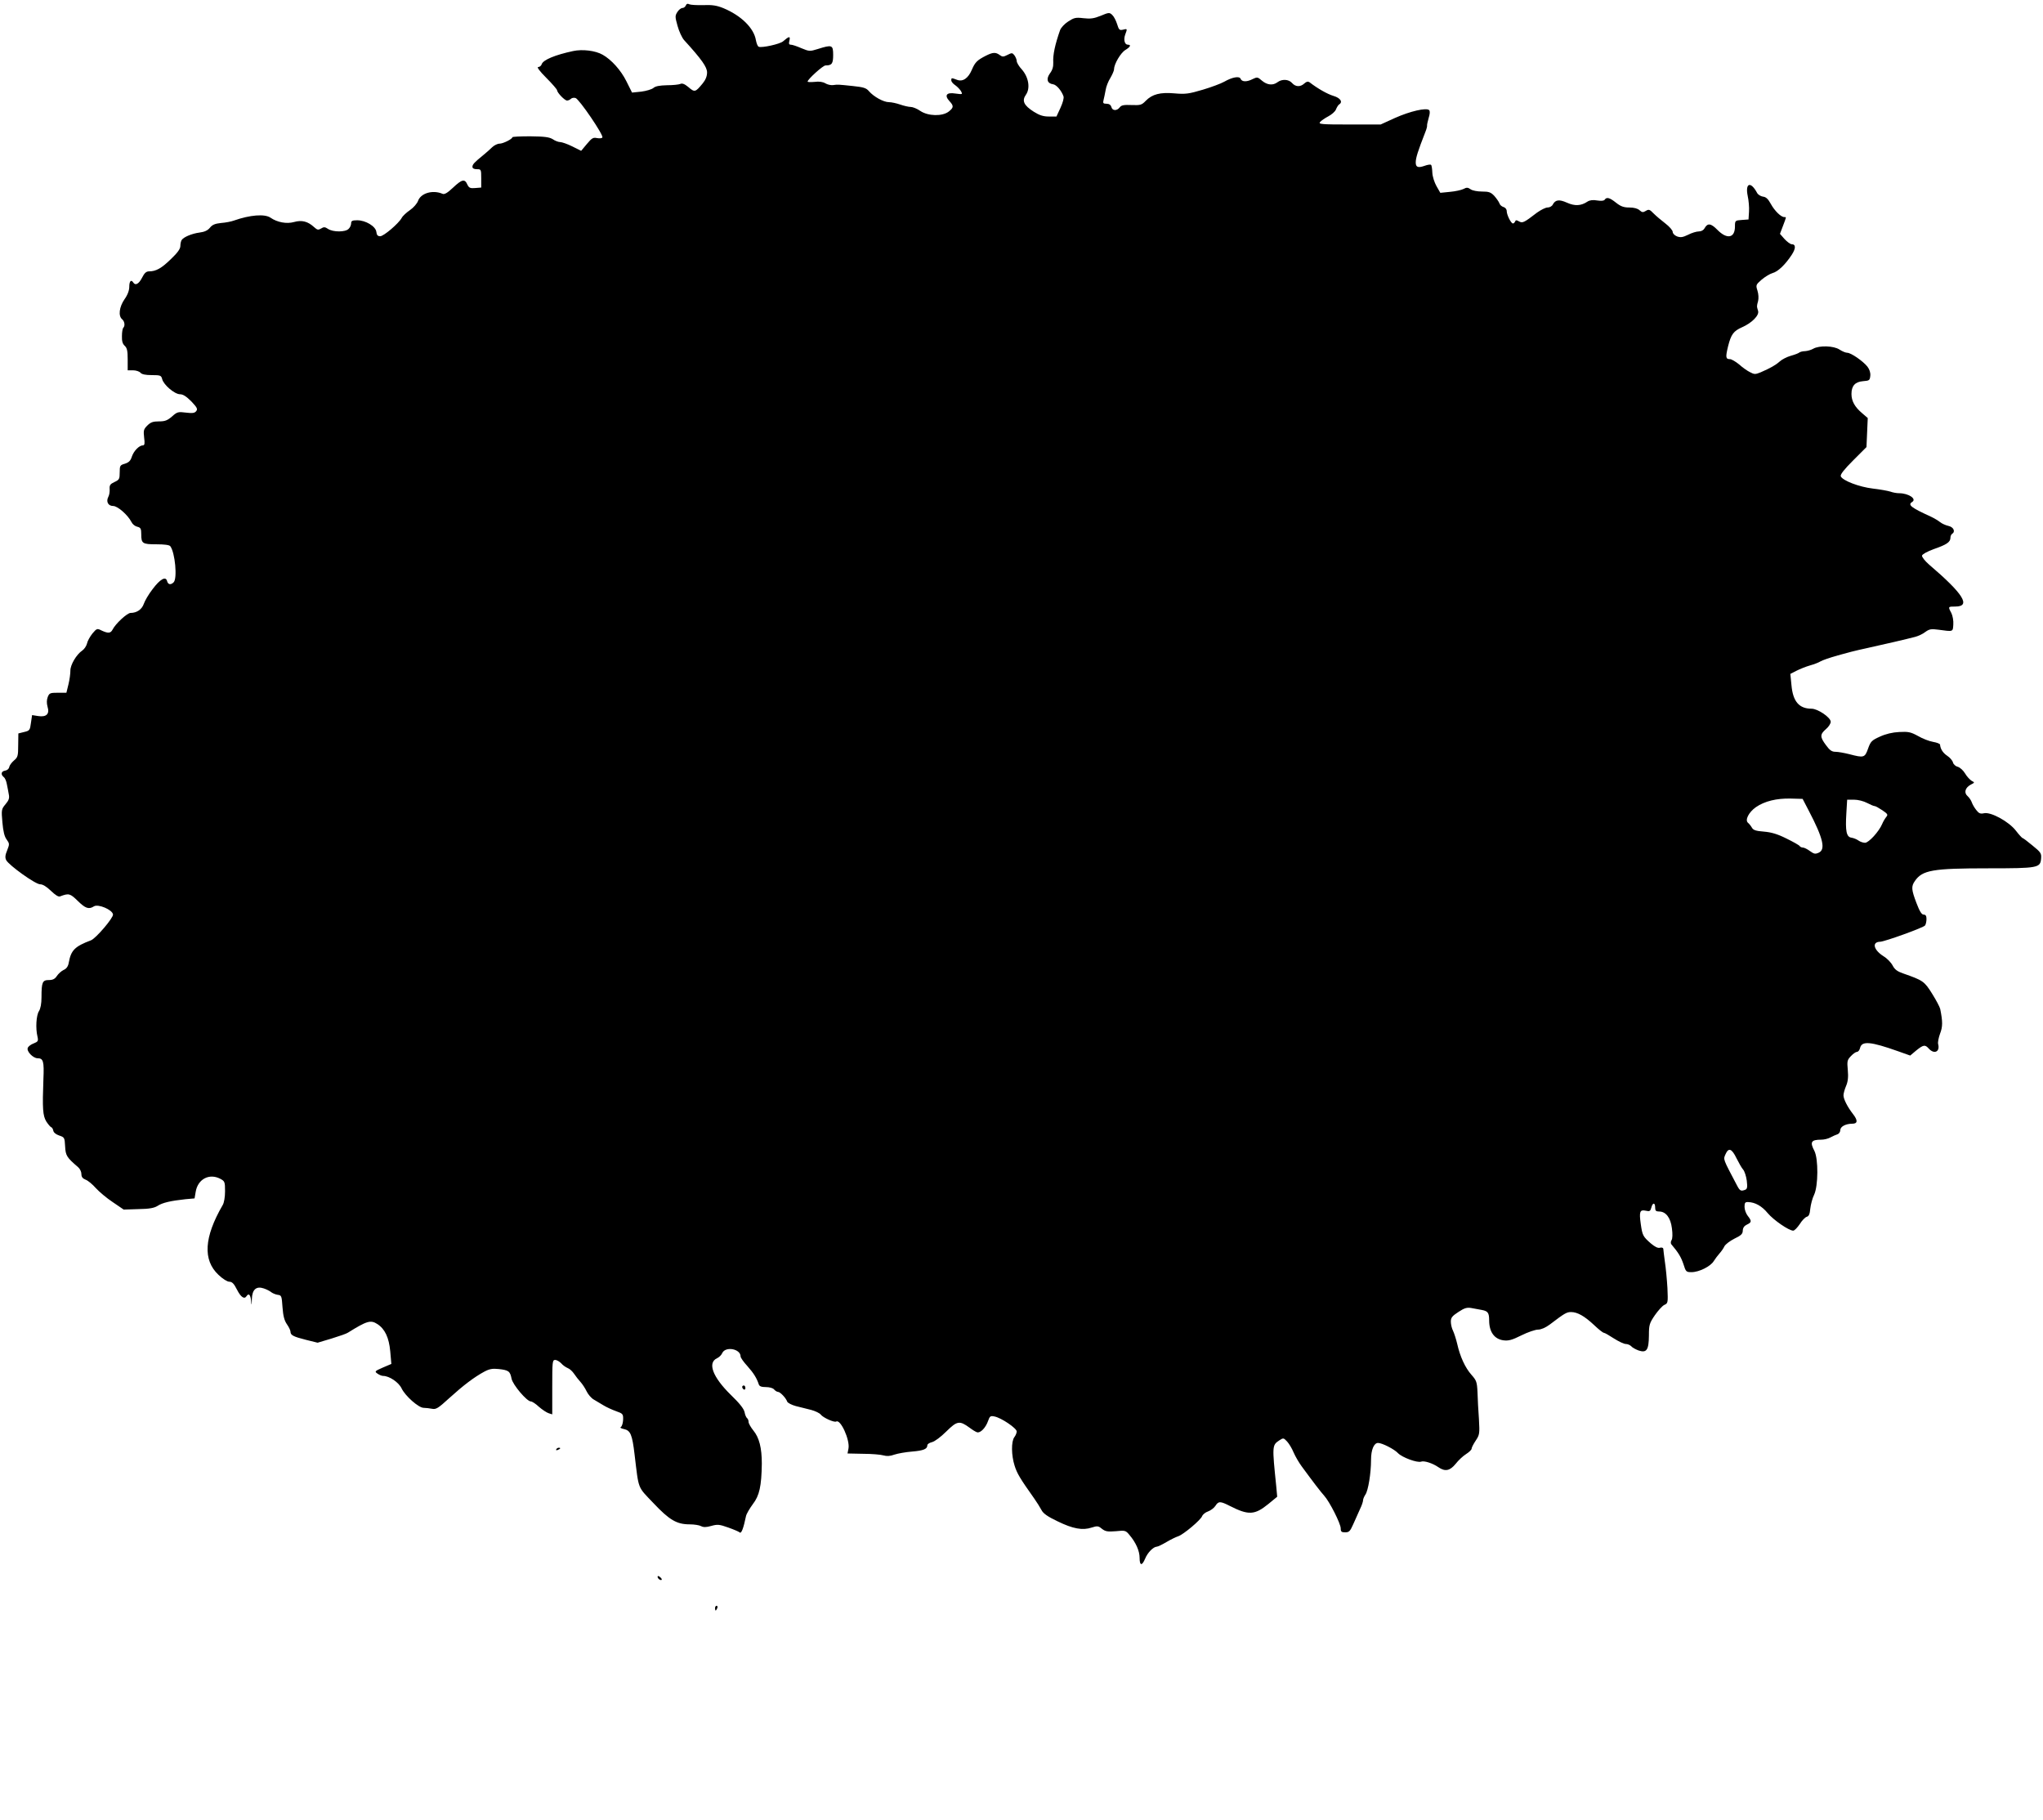  <svg version="1.0" xmlns="http://www.w3.org/2000/svg"
 width="1280pt" height="1140pt" viewBox="0 0 1280 1140"
 preserveAspectRatio="xMidYMid meet"><g transform="translate(0,1140) scale(0.1,-0.1)"
fill="#000000" stroke="none">
<path d="M4297 11366 c-4 -9 -13 -16 -21 -16 -9 0 -23 -11 -32 -25 -15 -24
-15 -30 1 -87 9 -34 28 -74 40 -88 112 -123 145 -170 145 -204 0 -23 -9 -46
-27 -68 -47 -57 -50 -58 -92 -22 -22 18 -37 24 -49 18 -9 -4 -47 -8 -83 -8
-46 -1 -73 -6 -85 -17 -11 -9 -45 -19 -76 -23 l-58 -6 -36 72 c-34 68 -93 134
-148 165 -45 26 -127 36 -186 23 -112 -24 -187 -55 -196 -82 -3 -10 -13 -18
-22 -18 -10 0 8 -25 51 -68 37 -37 67 -72 67 -77 1 -16 48 -65 63 -65 7 0 18
5 24 11 6 6 19 8 29 5 23 -7 177 -233 168 -247 -3 -6 -18 -7 -34 -4 -24 5 -32
0 -63 -37 l-36 -43 -56 28 c-30 15 -65 27 -76 27 -11 0 -32 8 -46 18 -22 13
-50 17 -140 18 -62 0 -113 -2 -113 -6 0 -11 -58 -40 -80 -40 -13 0 -33 -10
-46 -22 -13 -13 -37 -34 -54 -48 -58 -47 -70 -60 -70 -75 0 -10 10 -15 28 -15
26 0 27 -1 27 -57 l0 -58 -37 -3 c-32 -3 -40 1 -50 22 -16 37 -34 33 -90 -20
-35 -33 -54 -44 -66 -38 -61 26 -136 4 -153 -45 -6 -16 -28 -42 -50 -57 -22
-15 -46 -37 -52 -49 -20 -36 -113 -115 -135 -115 -15 0 -22 7 -24 27 -4 35
-67 73 -120 73 -31 0 -38 -4 -38 -19 0 -11 -7 -27 -16 -35 -20 -21 -97 -21
-129 0 -19 13 -27 13 -44 2 -17 -10 -23 -9 -43 9 -39 36 -77 46 -126 32 -46
-13 -105 -2 -147 27 -36 25 -128 18 -230 -18 -16 -6 -52 -13 -80 -15 -38 -4
-55 -11 -70 -30 -14 -17 -34 -26 -65 -30 -47 -6 -100 -28 -112 -47 -4 -6 -8
-23 -8 -37 0 -18 -17 -42 -59 -82 -59 -58 -94 -77 -136 -77 -19 0 -30 -10 -45
-40 -20 -39 -42 -51 -55 -30 -13 21 -25 9 -25 -26 0 -23 -10 -51 -30 -79 -33
-48 -40 -104 -15 -125 16 -13 20 -42 7 -54 -4 -4 -8 -27 -8 -51 -1 -32 4 -49
17 -61 15 -14 19 -31 19 -86 l0 -68 34 0 c18 0 39 -7 46 -15 8 -10 31 -15 71
-15 54 0 59 -2 65 -25 9 -36 78 -95 112 -95 19 0 40 -14 71 -45 36 -38 41 -48
30 -61 -9 -12 -24 -14 -64 -9 -48 6 -55 5 -87 -24 -29 -25 -44 -31 -82 -31
-37 0 -52 -5 -73 -26 -23 -23 -25 -31 -20 -75 5 -37 3 -49 -7 -49 -24 0 -58
-35 -70 -71 -8 -26 -19 -36 -43 -44 -31 -9 -33 -12 -33 -55 0 -41 -3 -46 -33
-60 -26 -12 -32 -20 -30 -44 1 -16 -2 -37 -8 -48 -16 -30 -2 -58 30 -58 28 0
92 -56 115 -101 6 -13 22 -26 36 -29 21 -5 25 -12 25 -46 0 -59 7 -64 94 -64
51 0 82 -4 88 -12 30 -40 45 -202 21 -226 -18 -18 -35 -15 -41 7 -8 33 -43 14
-91 -50 -25 -32 -49 -74 -55 -92 -12 -35 -44 -57 -83 -57 -21 0 -95 -68 -113
-105 -12 -23 -28 -24 -69 -5 -27 14 -30 13 -57 -19 -15 -19 -31 -47 -34 -63
-4 -16 -17 -35 -30 -44 -36 -24 -75 -90 -74 -126 0 -18 -5 -57 -12 -85 l-13
-53 -53 0 c-49 0 -54 -2 -64 -27 -7 -19 -7 -39 -1 -61 14 -45 -7 -66 -59 -58
l-38 6 -7 -48 c-6 -46 -8 -50 -43 -58 l-36 -9 -1 -74 c0 -67 -3 -76 -26 -95
-14 -12 -28 -30 -30 -41 -2 -12 -13 -21 -26 -23 -25 -4 -29 -24 -8 -41 8 -6
16 -26 19 -44 4 -18 9 -46 12 -63 5 -24 1 -37 -20 -62 -26 -31 -27 -35 -20
-114 5 -57 13 -90 27 -108 18 -25 18 -29 3 -67 -13 -31 -14 -46 -6 -62 18 -33
183 -151 212 -151 17 0 40 -14 68 -41 27 -26 47 -39 57 -35 55 21 63 19 111
-28 48 -47 69 -55 102 -34 26 16 115 -21 119 -51 3 -21 -107 -150 -138 -162
-101 -38 -125 -62 -139 -139 -4 -24 -14 -39 -33 -47 -14 -7 -33 -24 -42 -38
-12 -18 -25 -25 -50 -25 -40 0 -46 -13 -46 -108 0 -40 -6 -71 -16 -87 -17 -26
-22 -108 -9 -160 6 -27 3 -31 -24 -42 -17 -6 -34 -19 -37 -28 -9 -21 33 -65
62 -65 35 0 41 -19 36 -130 -7 -186 -4 -229 18 -266 12 -18 25 -34 31 -36 6
-2 11 -12 13 -22 2 -11 16 -23 37 -30 33 -11 34 -13 37 -68 3 -58 10 -69 81
-130 12 -10 21 -29 21 -43 0 -18 7 -28 27 -36 14 -5 43 -29 63 -52 21 -23 68
-63 106 -88 l69 -47 92 3 c69 1 99 7 120 20 30 20 82 32 175 42 l57 5 7 41
c13 80 85 118 154 82 28 -15 30 -19 30 -78 0 -36 -6 -73 -15 -87 -117 -202
-125 -344 -26 -437 26 -25 55 -43 68 -43 17 0 29 -12 48 -50 24 -47 46 -62 60
-40 13 20 24 9 28 -27 3 -35 4 -35 5 9 2 60 28 82 75 66 18 -6 39 -17 47 -24
8 -6 26 -14 40 -16 24 -3 25 -7 30 -78 4 -56 12 -84 28 -107 12 -17 22 -38 22
-46 0 -22 18 -31 97 -51 l73 -18 87 26 c49 15 95 31 103 37 119 74 142 81 184
54 48 -31 73 -85 81 -171 l7 -79 -54 -23 c-50 -22 -52 -24 -34 -37 11 -8 27
-15 36 -15 39 0 98 -40 116 -78 23 -48 107 -122 138 -122 13 0 37 -3 53 -6 25
-5 38 3 109 68 86 78 154 130 219 165 32 17 51 20 90 16 62 -7 71 -14 80 -60
7 -38 96 -143 121 -143 8 0 31 -15 51 -34 21 -18 48 -36 61 -40 l22 -7 0 170
c0 160 1 171 18 171 11 0 27 -10 38 -21 10 -12 29 -25 41 -30 12 -4 30 -21 40
-36 10 -15 28 -38 40 -51 11 -12 29 -39 38 -58 9 -19 29 -43 45 -52 16 -9 44
-26 62 -37 18 -11 53 -27 78 -36 43 -15 45 -18 44 -54 -1 -20 -7 -41 -14 -45
-7 -4 0 -9 19 -13 41 -9 52 -33 67 -161 27 -222 16 -196 118 -303 100 -106
146 -133 227 -133 28 0 60 -5 71 -11 15 -8 32 -8 64 1 39 11 51 10 107 -10 34
-12 67 -26 72 -31 10 -8 23 26 39 103 3 14 23 48 43 75 41 53 54 112 56 253 0
99 -16 163 -53 208 -16 20 -30 44 -30 54 0 9 -4 19 -9 23 -5 3 -13 20 -16 38
-5 22 -32 56 -87 109 -113 111 -147 201 -85 229 13 6 27 20 32 32 20 44 115
27 115 -21 0 -8 19 -35 43 -61 40 -45 58 -75 71 -114 4 -12 16 -17 44 -17 23
0 45 -6 52 -15 7 -8 18 -15 24 -15 14 0 50 -38 58 -61 3 -8 28 -21 54 -28 27
-7 70 -18 96 -24 26 -7 53 -20 60 -29 15 -20 85 -51 97 -44 27 17 87 -115 77
-169 l-6 -31 97 -2 c54 0 112 -5 128 -10 21 -6 42 -5 69 5 21 7 71 16 110 19
72 6 96 16 96 39 0 8 13 16 29 20 17 4 55 32 90 67 68 67 83 69 145 24 17 -13
38 -26 47 -29 21 -7 55 28 70 72 10 29 15 32 39 27 43 -8 140 -74 140 -94 0
-9 -7 -26 -15 -36 -20 -27 -19 -114 2 -179 15 -48 34 -80 122 -204 17 -24 37
-56 46 -73 11 -22 38 -41 101 -71 96 -47 157 -58 214 -39 35 11 41 11 64 -8
22 -17 36 -19 87 -15 58 6 62 5 85 -23 41 -48 64 -101 64 -144 0 -50 15 -52
35 -4 15 37 51 73 72 74 7 0 34 13 61 29 27 16 60 32 73 36 32 10 142 102 151
127 4 10 21 24 37 29 16 6 37 21 46 35 19 30 30 30 91 -1 116 -59 155 -57 240
12 l56 46 -6 66 c-26 253 -26 257 19 287 26 17 27 16 49 -7 12 -13 31 -44 41
-69 11 -25 33 -63 50 -86 71 -97 120 -161 141 -184 34 -37 104 -176 104 -205
0 -21 5 -25 28 -25 25 0 31 7 51 52 13 29 32 71 42 94 11 22 19 47 19 55 0 8
7 24 15 36 17 25 35 132 35 218 0 62 18 105 44 105 25 0 102 -39 125 -64 26
-27 121 -62 145 -53 19 7 72 -10 108 -35 42 -29 72 -23 108 21 17 22 46 49 65
61 19 12 35 27 35 34 0 7 12 30 26 51 24 36 25 43 20 134 -4 53 -8 128 -9 168
-3 66 -7 75 -38 110 -39 44 -71 113 -89 193 -7 30 -19 67 -26 82 -8 15 -14 41
-14 58 0 25 8 35 48 61 38 25 53 29 82 24 19 -4 49 -9 65 -12 37 -7 45 -18 45
-65 0 -72 32 -117 89 -125 32 -4 53 1 113 31 40 20 87 36 104 36 19 0 47 12
74 32 92 70 105 78 133 78 40 0 84 -25 144 -81 28 -27 56 -49 62 -49 5 0 33
-16 62 -35 30 -19 63 -35 75 -35 12 0 27 -7 34 -14 6 -8 28 -20 47 -27 50 -16
63 3 64 95 0 65 3 76 37 126 21 30 48 60 60 65 22 10 23 13 19 105 -3 52 -10
127 -16 165 -5 39 -10 75 -10 82 -1 6 -10 9 -21 6 -13 -4 -32 6 -57 27 -49 43
-53 50 -63 121 -11 78 -6 92 31 84 24 -6 29 -3 35 19 8 33 24 34 24 1 0 -20 5
-25 25 -25 42 0 72 -39 80 -105 5 -35 4 -65 -2 -74 -6 -9 -6 -20 -2 -26 45
-53 61 -80 76 -124 15 -49 18 -51 51 -51 47 0 119 36 139 69 9 14 25 36 36 48
11 12 25 32 31 45 6 12 35 34 63 48 42 20 52 30 52 51 1 17 9 29 26 37 30 14
31 22 5 55 -11 14 -20 39 -20 56 0 26 4 31 23 30 43 -1 86 -25 122 -69 37 -44
133 -110 160 -110 8 0 26 19 41 41 14 23 34 43 44 46 13 3 19 17 22 51 3 26
13 65 24 87 26 55 27 224 2 274 -30 57 -21 71 44 71 16 0 42 6 56 14 15 8 35
17 45 20 9 3 17 15 17 26 0 22 34 40 75 40 34 0 36 20 5 60 -35 45 -60 94 -60
118 0 11 7 37 16 58 12 28 15 56 11 100 -5 55 -4 63 19 87 14 15 31 27 38 27
8 0 17 11 20 25 11 45 66 40 238 -21 l76 -27 38 32 c45 36 55 38 79 11 34 -37
71 -19 58 29 -3 11 3 40 12 65 17 44 17 75 1 155 -3 13 -26 56 -51 96 -48 77
-57 83 -180 126 -38 13 -54 25 -67 50 -10 19 -35 45 -57 58 -63 40 -75 90 -21
91 29 1 273 89 281 102 5 7 9 25 9 41 0 19 -5 27 -18 27 -12 0 -25 20 -45 73
-32 84 -33 104 -10 137 47 69 111 80 460 80 314 0 326 3 331 61 3 33 -2 40
-54 82 -31 26 -59 47 -63 47 -3 1 -22 21 -41 46 -44 57 -157 119 -200 109 -22
-5 -32 -1 -48 20 -12 15 -24 36 -28 48 -4 12 -16 30 -26 39 -25 21 -16 53 19
72 26 13 26 14 6 24 -11 7 -30 27 -41 46 -12 20 -32 38 -46 42 -13 3 -27 15
-30 27 -3 12 -19 31 -36 42 -27 18 -43 43 -45 70 0 5 -19 13 -43 17 -24 4 -66
20 -95 37 -46 25 -60 28 -118 25 -42 -2 -84 -12 -121 -29 -51 -23 -58 -30 -74
-75 -20 -57 -26 -59 -117 -35 -32 8 -71 15 -87 15 -23 0 -36 9 -60 42 -38 51
-38 67 0 100 17 14 30 35 30 46 0 27 -81 82 -120 82 -78 0 -117 45 -126 148
l-7 70 39 20 c22 11 59 26 84 33 25 7 54 18 65 25 27 16 167 57 285 82 105 23
256 58 309 72 19 5 48 18 64 31 25 18 37 20 81 14 95 -13 91 -14 94 32 2 24
-4 55 -12 72 -22 41 -21 41 24 41 101 0 52 79 -165 264 -25 22 -44 46 -43 55
2 9 33 26 74 41 81 28 104 44 104 71 0 10 5 21 10 24 23 14 10 43 -22 50 -18
4 -42 15 -53 24 -11 9 -36 24 -55 33 -127 58 -149 75 -120 93 31 19 -22 55
-82 55 -14 0 -38 4 -54 10 -16 5 -65 14 -109 19 -86 10 -191 50 -202 77 -4 11
20 42 77 99 l84 84 4 91 4 91 -36 31 c-46 39 -66 76 -66 120 0 51 23 76 73 80
39 3 42 5 45 34 2 19 -5 40 -18 57 -28 35 -103 87 -127 87 -10 0 -31 9 -48 20
-36 24 -127 27 -165 5 -14 -8 -36 -14 -51 -15 -14 0 -29 -4 -35 -8 -5 -5 -29
-14 -54 -21 -25 -7 -56 -23 -70 -36 -26 -23 -58 -41 -120 -68 -32 -13 -39 -13
-65 1 -17 8 -48 30 -69 49 -22 18 -48 33 -57 33 -27 0 -29 11 -12 81 19 75 34
95 88 119 61 27 108 74 100 102 -9 30 -9 29 0 62 4 17 3 43 -4 65 -11 35 -10
37 25 68 21 18 52 37 69 42 35 9 81 54 121 115 26 40 26 66 -1 66 -8 0 -28 15
-44 32 l-29 33 19 50 c22 59 22 55 8 55 -21 0 -61 40 -84 82 -17 31 -30 44
-49 46 -14 2 -31 12 -37 23 -40 75 -76 64 -59 -19 6 -27 10 -72 8 -98 l-3 -49
-42 -3 c-42 -3 -43 -4 -43 -41 0 -73 -50 -82 -110 -21 -41 42 -62 44 -81 9 -6
-11 -20 -19 -36 -19 -14 0 -44 -9 -67 -21 -33 -16 -47 -18 -69 -10 -15 6 -27
18 -27 28 0 10 -21 34 -46 53 -25 19 -59 48 -74 63 -24 25 -30 27 -48 16 -18
-11 -24 -10 -40 4 -12 11 -35 17 -64 17 -35 0 -54 7 -83 30 -40 32 -59 37 -71
19 -4 -7 -21 -9 -47 -5 -26 5 -47 2 -61 -7 -40 -27 -79 -29 -128 -7 -49 22
-73 19 -89 -11 -5 -11 -20 -19 -33 -19 -13 0 -42 -15 -66 -32 -83 -64 -91 -67
-113 -55 -15 9 -21 9 -24 0 -3 -7 -9 -13 -14 -13 -12 0 -39 54 -39 78 0 11 -9
22 -20 25 -11 3 -23 13 -26 24 -4 10 -18 30 -32 46 -22 23 -34 27 -77 27 -28
0 -60 6 -71 14 -17 12 -25 13 -45 2 -14 -7 -52 -15 -85 -18 l-60 -6 -24 42
c-13 23 -25 60 -26 84 -1 24 -4 46 -8 49 -4 4 -22 1 -41 -6 -40 -14 -55 -9
-55 21 0 29 13 70 61 193 7 17 11 34 10 38 -1 5 4 26 10 48 8 25 9 43 3 49
-17 17 -120 -7 -214 -49 l-90 -41 -196 0 c-178 0 -195 2 -183 16 7 8 30 24 51
35 21 11 43 30 48 43 5 13 14 27 19 31 26 15 10 41 -34 54 -37 11 -98 45 -151
86 -9 6 -19 4 -32 -8 -25 -23 -55 -22 -77 3 -21 24 -63 26 -91 5 -29 -22 -65
-18 -98 10 -26 23 -30 23 -57 10 -36 -19 -68 -19 -76 1 -7 19 -52 11 -103 -18
-19 -11 -80 -34 -134 -50 -88 -26 -108 -29 -177 -23 -90 8 -140 -5 -181 -47
-25 -26 -33 -28 -88 -26 -49 2 -64 -1 -74 -14 -18 -24 -47 -23 -53 2 -4 13
-14 20 -30 20 -21 0 -24 4 -19 23 3 12 9 40 13 62 3 22 17 57 30 77 12 21 23
45 23 55 0 32 42 103 71 120 31 19 38 33 15 33 -20 0 -28 32 -16 64 14 37 13
37 -14 30 -22 -5 -26 -1 -37 35 -7 22 -20 48 -31 58 -17 16 -22 15 -72 -6 -42
-17 -64 -20 -108 -15 -49 6 -59 3 -96 -21 -22 -14 -44 -38 -50 -53 -32 -91
-46 -156 -43 -204 1 -26 -5 -47 -21 -68 -25 -35 -17 -63 20 -68 21 -3 52 -39
65 -75 4 -11 -4 -40 -19 -73 l-25 -54 -48 0 c-35 0 -59 8 -94 30 -63 40 -76
69 -49 107 28 40 17 109 -26 158 -18 19 -32 43 -32 53 0 9 -7 25 -14 35 -13
17 -17 17 -44 3 -25 -13 -32 -13 -48 -1 -26 19 -43 18 -87 -4 -55 -28 -68 -41
-88 -88 -23 -54 -57 -77 -93 -63 -35 13 -36 13 -36 -4 0 -7 11 -21 25 -30 13
-9 29 -26 36 -37 11 -21 10 -21 -35 -15 -56 9 -71 -11 -37 -48 27 -29 27 -40
-5 -65 -40 -31 -129 -29 -178 4 -20 14 -47 25 -60 25 -13 0 -43 7 -66 15 -23
8 -55 15 -71 15 -33 0 -95 34 -125 69 -17 20 -34 25 -100 32 -96 10 -93 10
-124 6 -14 -2 -36 3 -49 11 -15 9 -39 13 -67 9 -24 -2 -44 -2 -44 2 0 14 96
101 112 101 40 0 48 11 48 66 0 63 -7 65 -96 37 -51 -16 -54 -15 -103 5 -27
12 -57 22 -66 22 -12 0 -14 6 -9 26 7 29 -2 28 -40 -5 -19 -17 -132 -42 -152
-34 -7 2 -14 21 -18 41 -12 75 -91 154 -204 201 -42 17 -69 21 -125 19 -40 -1
-79 1 -88 5 -11 6 -18 3 -22 -7z m7036 -5046 c90 -172 106 -242 62 -262 -22
-10 -30 -8 -55 10 -16 12 -36 22 -44 22 -8 0 -17 4 -21 10 -3 5 -40 26 -83 47
-56 28 -94 39 -141 43 -50 4 -66 9 -75 25 -6 11 -17 24 -24 30 -21 17 4 66 49
98 55 38 130 56 218 54 l75 -2 39 -75z m364 50 c21 -11 42 -20 48 -20 6 0 27
-12 48 -26 34 -23 37 -28 25 -42 -8 -10 -20 -30 -26 -45 -20 -47 -84 -117
-107 -117 -11 0 -30 6 -41 14 -11 8 -31 16 -44 18 -32 4 -39 42 -32 154 l5 84
43 0 c25 0 60 -9 81 -20z m-817 -2227 c14 -28 32 -60 41 -70 9 -10 19 -41 23
-69 5 -42 3 -53 -10 -58 -27 -10 -33 -7 -51 27 -90 171 -87 162 -72 196 19 43
39 36 69 -26z"/>
<path d="M4650 2711 c0 -6 5 -13 10 -16 6 -3 10 1 10 9 0 9 -4 16 -10 16 -5 0
-10 -4 -10 -9z"/>
<path d="M3485 2320 c-3 -6 1 -7 9 -4 18 7 21 14 7 14 -6 0 -13 -4 -16 -10z"/>
<path d="M4120 1522 c0 -12 19 -26 26 -19 2 2 -2 10 -11 17 -9 8 -15 8 -15 2z"/>
<path d="M4480 1325 c0 -8 2 -15 4 -15 2 0 6 7 10 15 3 8 1 15 -4 15 -6 0 -10
-7 -10 -15z"/>
</g>
</svg>
